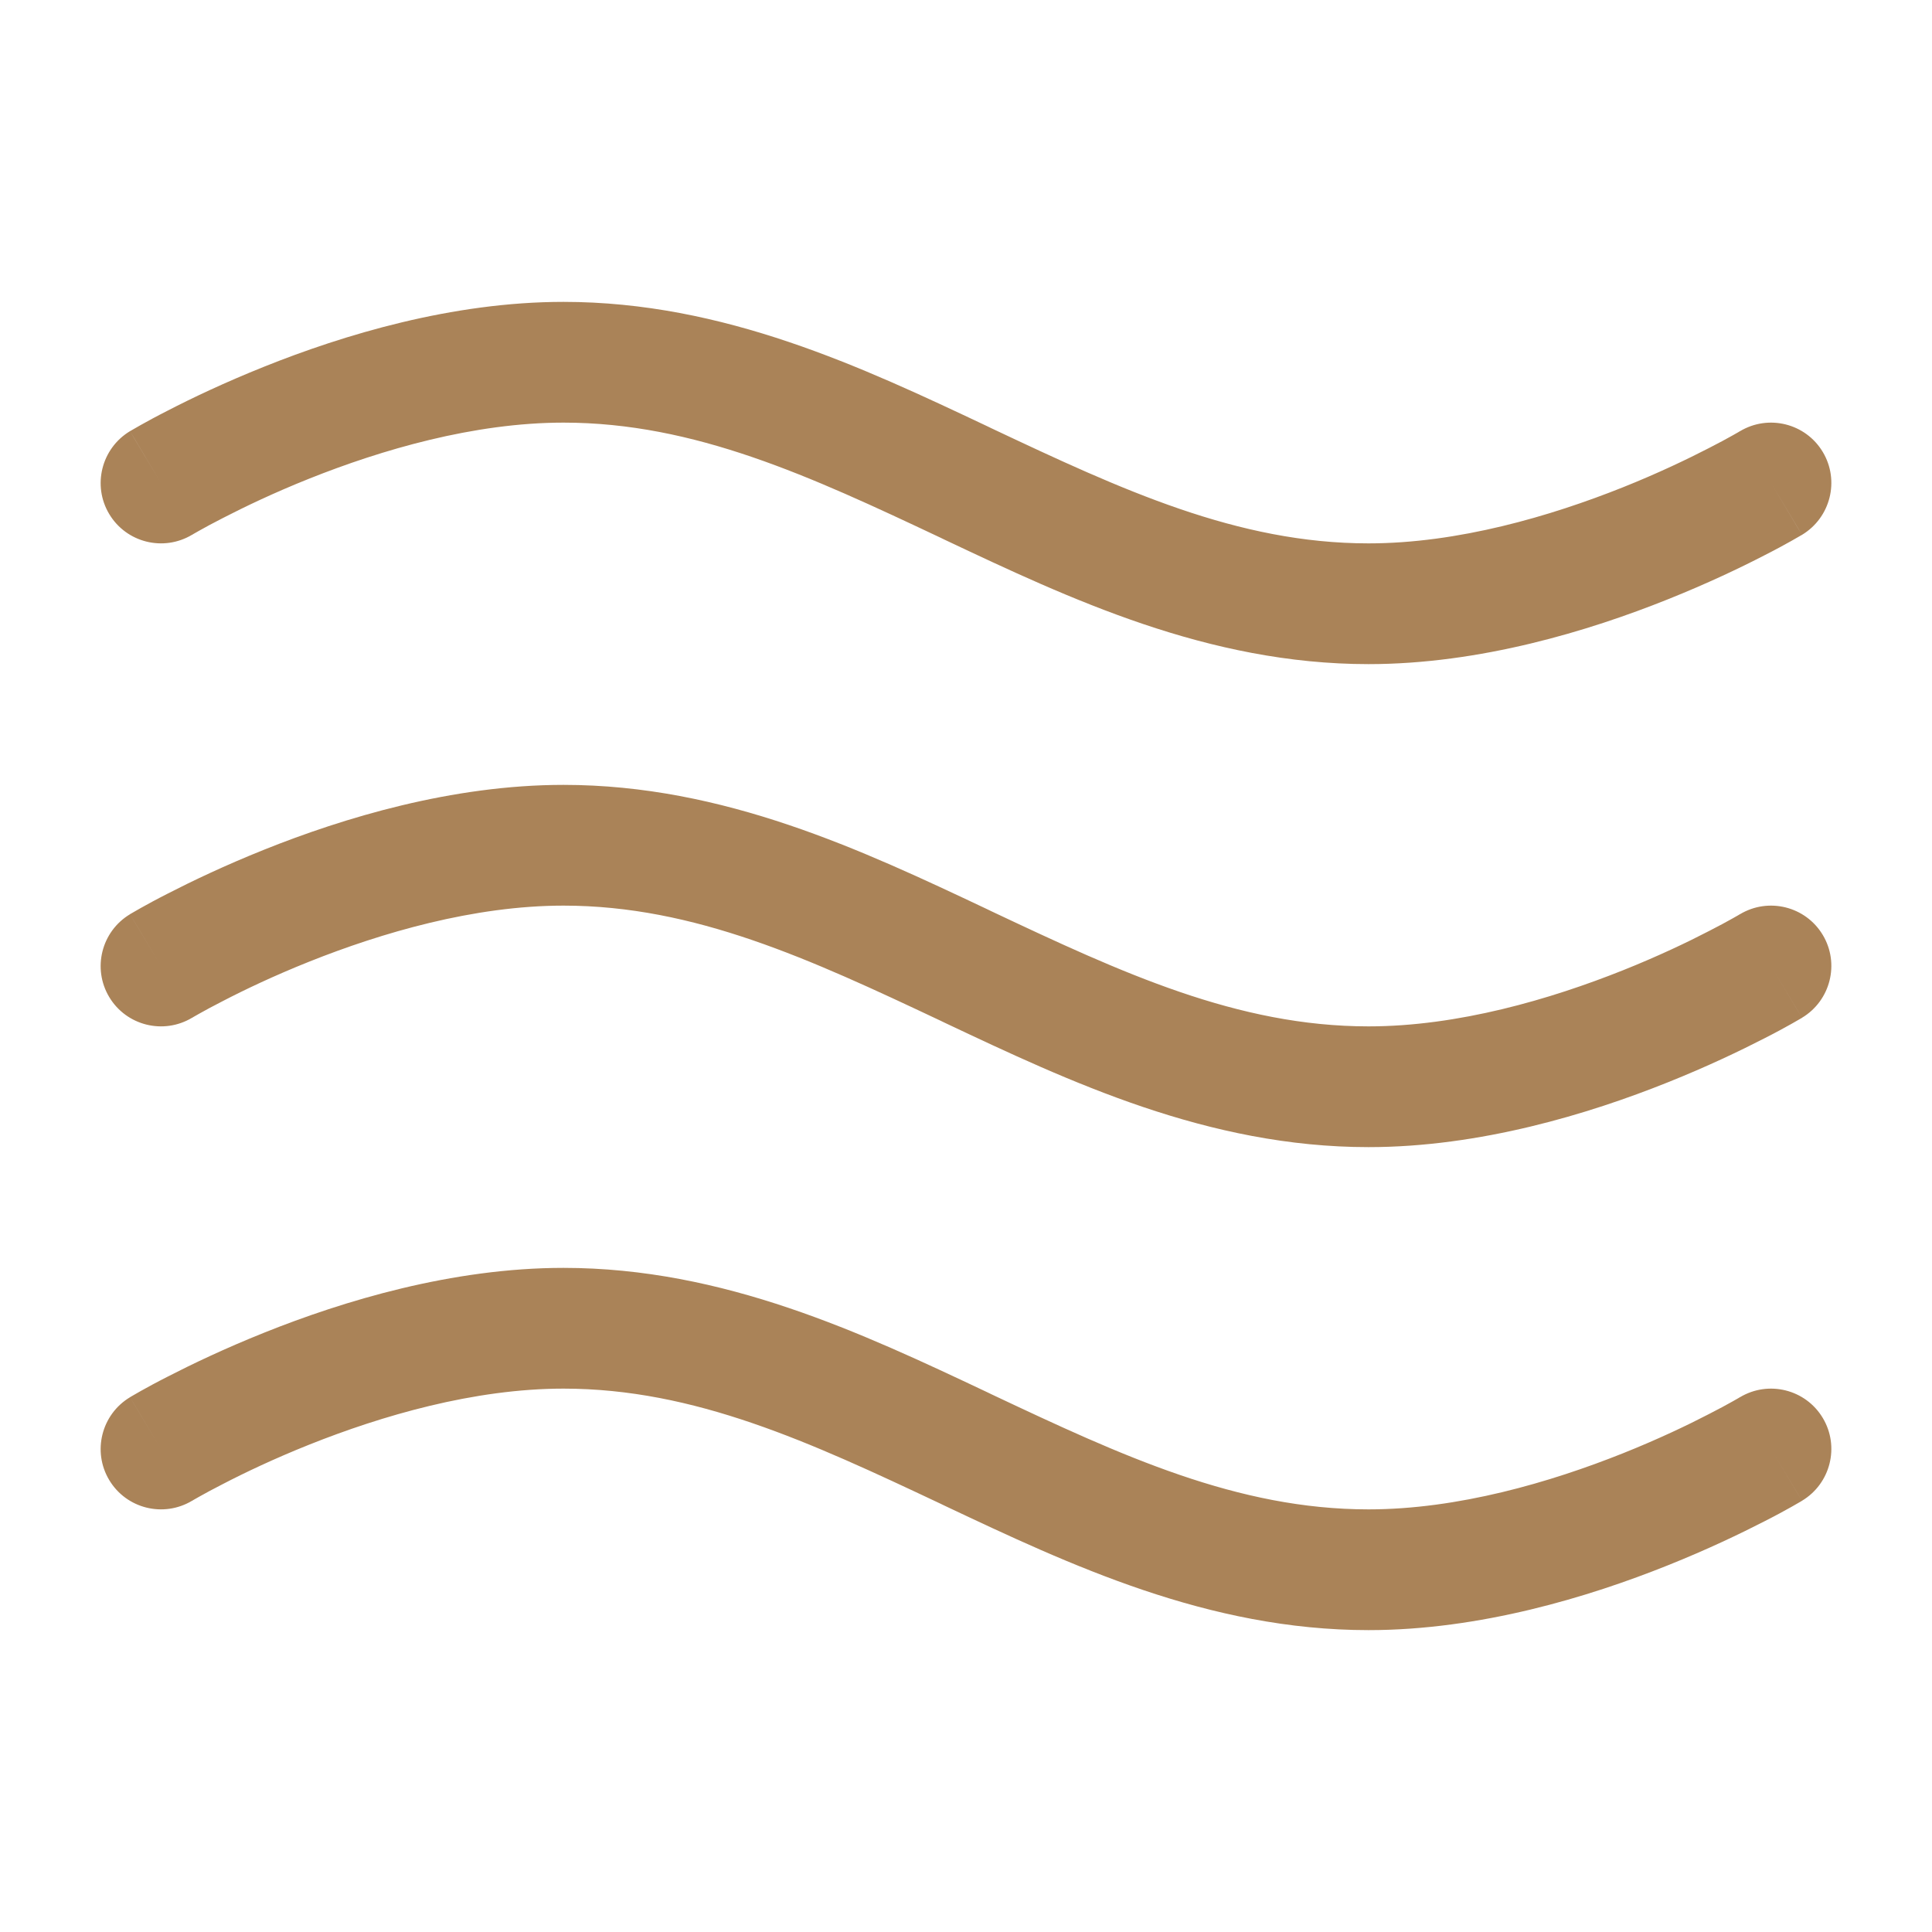 <svg width="24" height="24" viewBox="0 0 24 24" fill="none" xmlns="http://www.w3.org/2000/svg">
<path fill-rule="evenodd" clip-rule="evenodd" d="M2.386 18.643L2.389 18.642L2.405 18.632C2.421 18.623 2.446 18.608 2.479 18.59C2.545 18.553 2.645 18.498 2.773 18.433C3.029 18.3 3.398 18.123 3.841 17.946C4.738 17.588 5.886 17.25 7 17.25C8.63 17.25 10.067 17.917 11.68 18.678C11.7 18.688 11.72 18.697 11.74 18.707C13.288 19.438 15.007 20.25 17 20.25C18.386 20.25 19.738 19.838 20.716 19.446C21.211 19.248 21.623 19.05 21.913 18.901C22.059 18.827 22.174 18.764 22.254 18.719C22.294 18.696 22.326 18.678 22.348 18.665L22.374 18.65L22.382 18.645L22.385 18.643C22.385 18.643 22.386 18.643 22 18L22.385 18.643C22.74 18.43 22.856 17.969 22.643 17.614C22.43 17.259 21.97 17.144 21.614 17.357L21.611 17.358L21.595 17.368C21.579 17.377 21.554 17.392 21.521 17.41C21.455 17.447 21.355 17.502 21.227 17.567C20.971 17.7 20.602 17.877 20.159 18.054C19.262 18.412 18.114 18.75 17 18.75C15.37 18.75 13.933 18.083 12.32 17.322C12.3 17.312 12.28 17.303 12.26 17.293C10.712 16.562 8.993 15.75 7 15.75C5.614 15.75 4.262 16.162 3.284 16.554C2.789 16.752 2.377 16.95 2.087 17.099C1.941 17.173 1.826 17.236 1.746 17.281C1.706 17.304 1.674 17.322 1.652 17.335L1.626 17.35L1.618 17.355L1.616 17.356L1.615 17.357C1.615 17.357 1.614 17.357 2 18L1.615 17.357C1.26 17.57 1.144 18.031 1.357 18.386C1.57 18.741 2.03 18.856 2.386 18.643Z" fill="#AA8358"/>
<path fill-rule="evenodd" clip-rule="evenodd" d="M2.386 12.643L2.389 12.642L2.405 12.632C2.421 12.623 2.446 12.608 2.479 12.59C2.545 12.553 2.645 12.498 2.773 12.433C3.029 12.3 3.398 12.123 3.841 11.946C4.738 11.588 5.886 11.25 7 11.25C8.63 11.25 10.067 11.917 11.68 12.678C11.7 12.688 11.72 12.697 11.74 12.707C13.288 13.438 15.007 14.25 17 14.25C18.386 14.25 19.738 13.838 20.716 13.446C21.211 13.248 21.623 13.05 21.913 12.901C22.059 12.827 22.174 12.764 22.254 12.719C22.294 12.696 22.326 12.678 22.348 12.665L22.374 12.65L22.382 12.646L22.385 12.643C22.385 12.643 22.386 12.643 22 12L22.385 12.643C22.74 12.43 22.856 11.969 22.643 11.614C22.43 11.259 21.97 11.144 21.614 11.357L21.611 11.358L21.595 11.368C21.579 11.377 21.554 11.392 21.521 11.41C21.455 11.447 21.355 11.502 21.227 11.567C20.971 11.7 20.602 11.877 20.159 12.054C19.262 12.412 18.114 12.75 17 12.75C15.37 12.75 13.933 12.083 12.32 11.322C12.3 11.312 12.28 11.303 12.26 11.293C10.712 10.562 8.993 9.75 7 9.75C5.614 9.75 4.262 10.162 3.284 10.554C2.789 10.752 2.377 10.95 2.087 11.099C1.941 11.173 1.826 11.236 1.746 11.281C1.706 11.304 1.674 11.322 1.652 11.335L1.626 11.35L1.618 11.354L1.616 11.356L1.615 11.357C1.615 11.357 1.614 11.357 2 12L1.615 11.357C1.26 11.57 1.144 12.031 1.357 12.386C1.57 12.741 2.03 12.856 2.386 12.643Z" fill="#AA8358"/>
<path fill-rule="evenodd" clip-rule="evenodd" d="M2.386 6.643L2.389 6.642L2.405 6.632C2.421 6.623 2.446 6.608 2.479 6.59C2.545 6.553 2.645 6.498 2.773 6.433C3.029 6.301 3.398 6.123 3.841 5.946C4.738 5.588 5.886 5.25 7 5.25C8.63 5.25 10.067 5.917 11.68 6.678C11.7 6.688 11.72 6.697 11.74 6.707C13.288 7.438 15.007 8.25 17 8.25C18.386 8.25 19.738 7.838 20.716 7.446C21.211 7.248 21.623 7.051 21.913 6.901C22.059 6.827 22.174 6.764 22.254 6.719C22.294 6.696 22.326 6.678 22.348 6.665L22.374 6.65L22.382 6.646L22.385 6.644C22.385 6.643 22.386 6.643 22 6L22.385 6.644C22.74 6.43 22.856 5.969 22.643 5.614C22.43 5.259 21.97 5.144 21.614 5.357L21.611 5.358L21.595 5.368C21.579 5.377 21.554 5.392 21.521 5.41C21.455 5.447 21.355 5.502 21.227 5.567C20.971 5.699 20.602 5.877 20.159 6.054C19.262 6.412 18.114 6.75 17 6.75C15.37 6.75 13.933 6.083 12.32 5.322C12.3 5.312 12.28 5.303 12.26 5.293C10.712 4.562 8.993 3.75 7 3.75C5.614 3.75 4.262 4.162 3.284 4.554C2.789 4.752 2.377 4.949 2.087 5.099C1.941 5.173 1.826 5.236 1.746 5.281C1.706 5.304 1.674 5.322 1.652 5.335L1.626 5.35L1.618 5.354L1.616 5.356L1.615 5.356C1.615 5.357 1.614 5.357 2 6L1.615 5.356C1.26 5.57 1.144 6.031 1.357 6.386C1.57 6.741 2.03 6.856 2.386 6.643Z" fill="#AA8358"/>
</svg>
